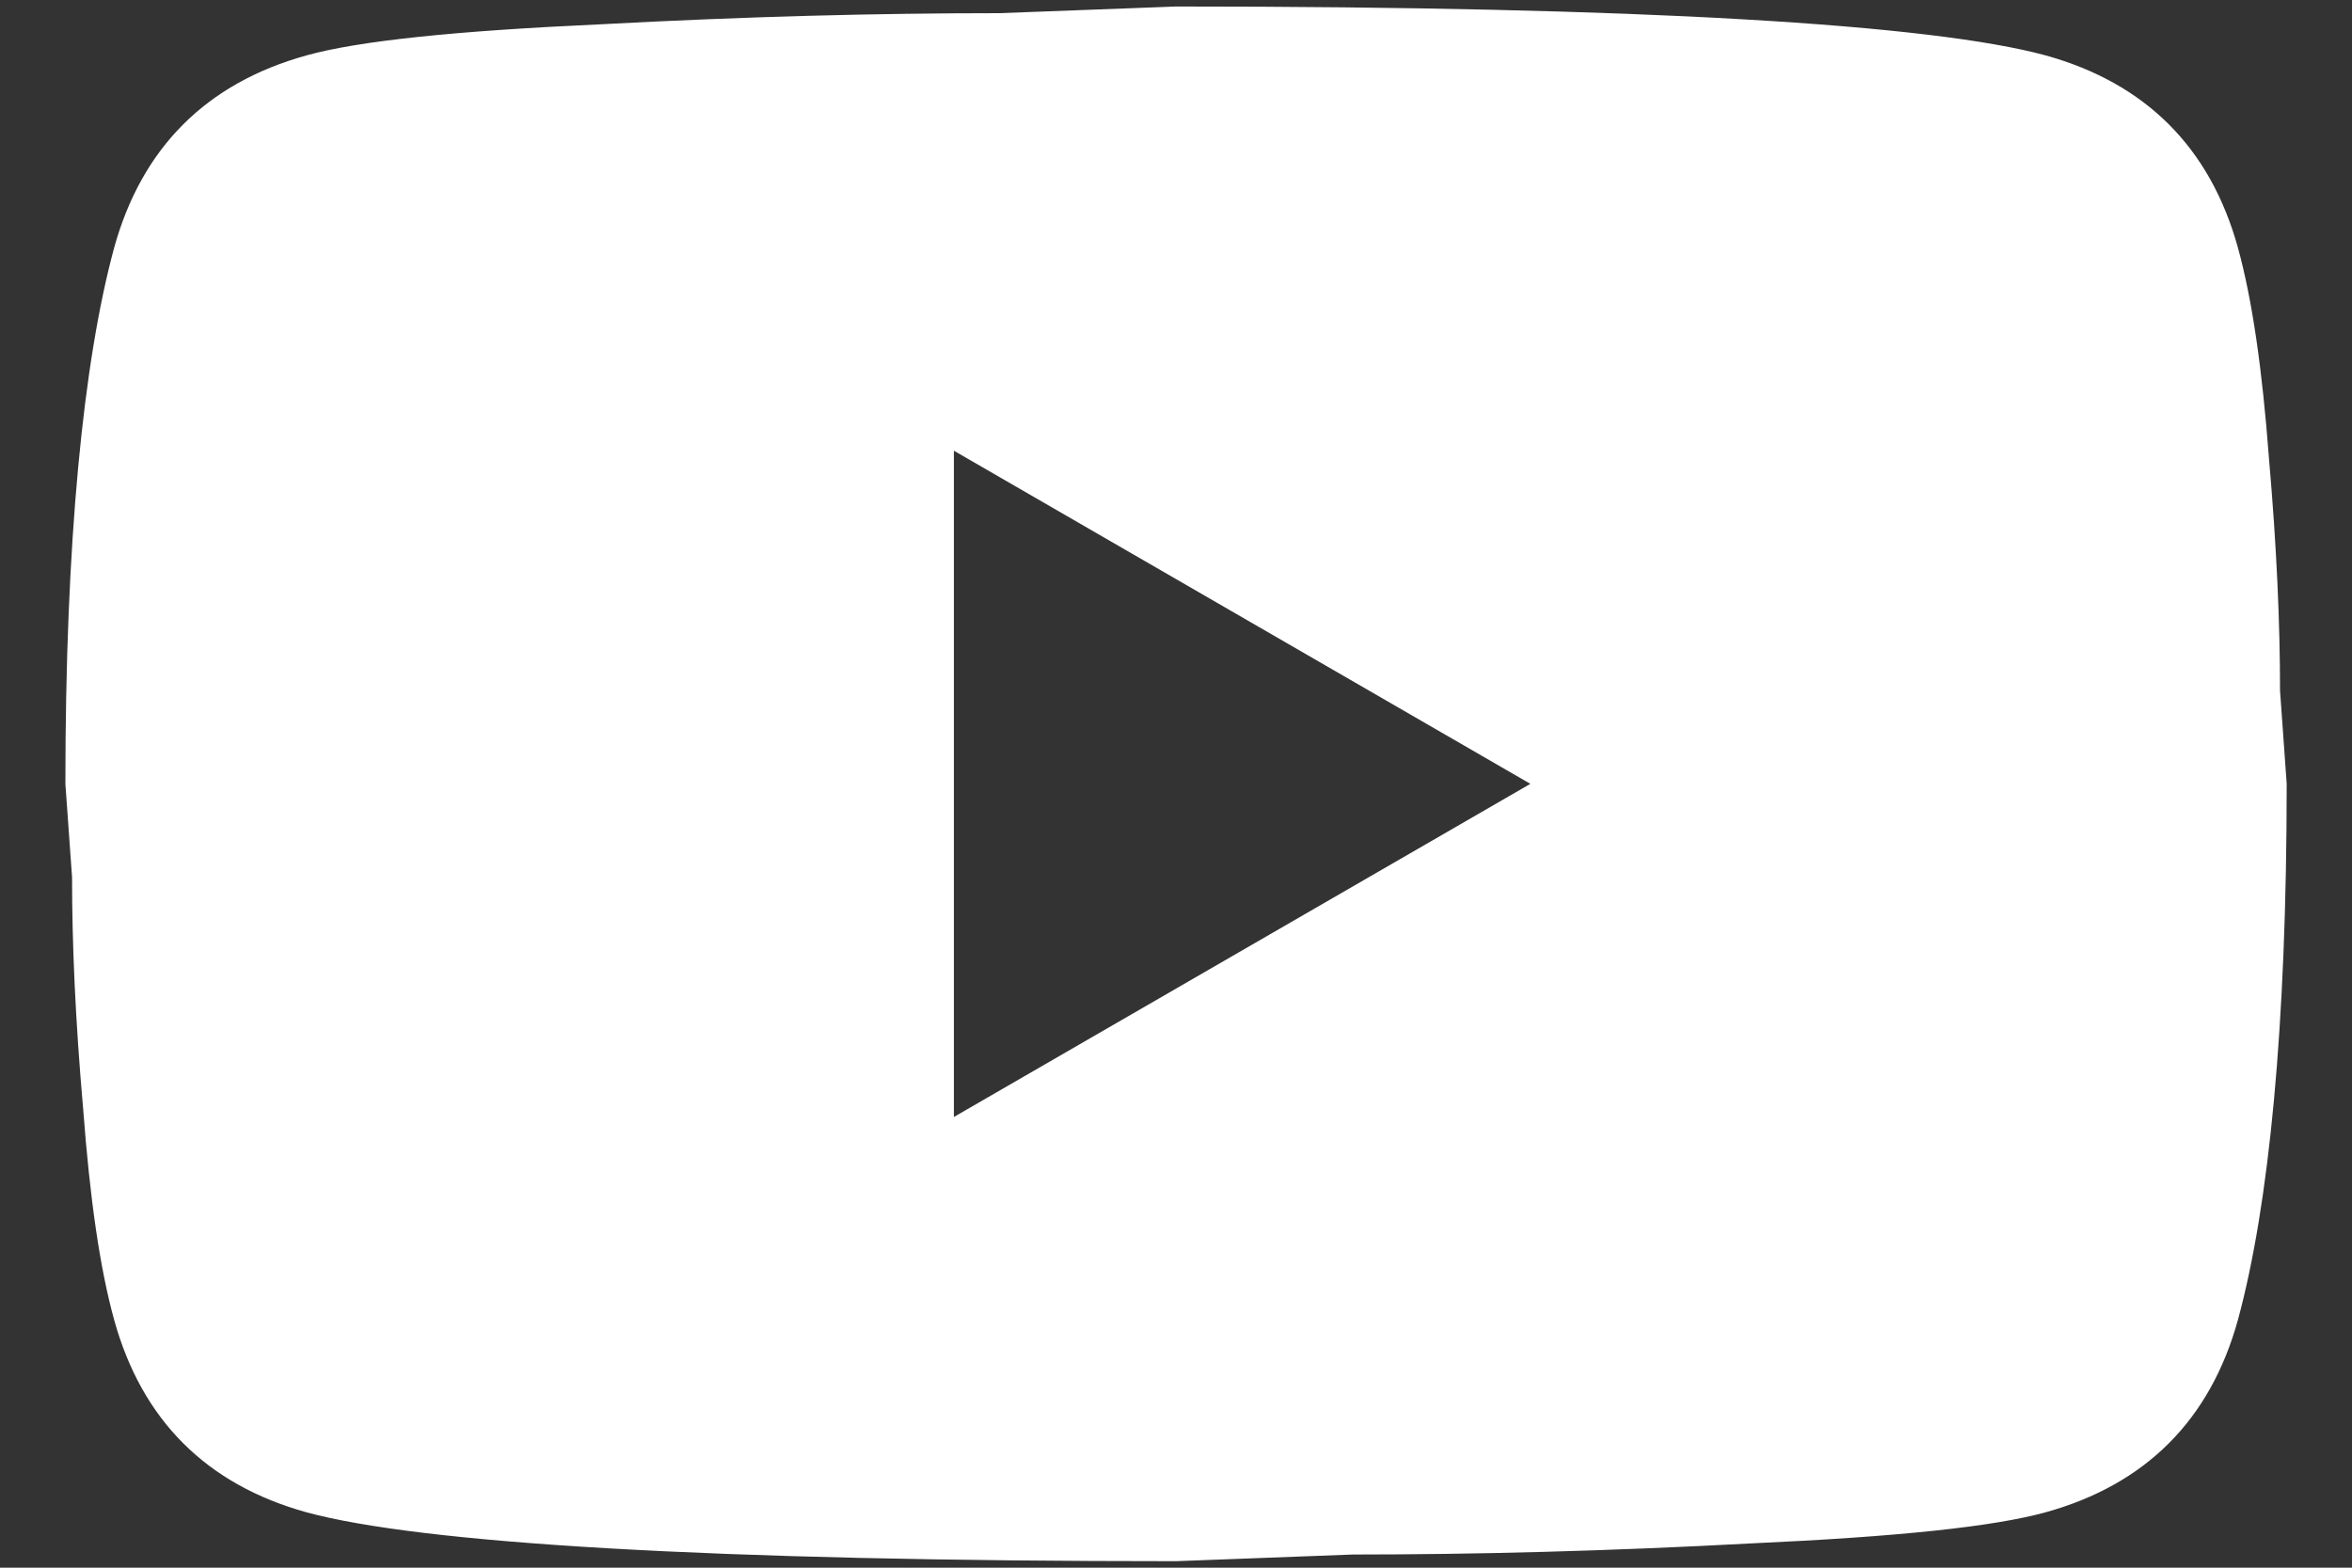 <svg width="30" height="20" viewBox="0 0 30 20" fill="none" xmlns="http://www.w3.org/2000/svg">
<rect x="0" y="0" width="30" height="20" fill="#333333" stroke="none"/>
<path d="M12.167 14.25L19.52 10L12.167 5.75V14.25ZM28.544 3.157C28.728 3.823 28.856 4.716 28.941 5.849C29.04 6.982 29.082 7.96 29.082 8.81L29.167 10C29.167 13.102 28.941 15.383 28.544 16.842C28.19 18.117 27.368 18.939 26.093 19.293C25.427 19.477 24.209 19.605 22.339 19.69C20.497 19.789 18.811 19.832 17.253 19.832L15.001 19.917C9.065 19.917 5.367 19.69 3.908 19.293C2.633 18.939 1.811 18.117 1.457 16.842C1.273 16.177 1.146 15.284 1.061 14.151C0.961 13.017 0.919 12.04 0.919 11.19L0.834 10C0.834 6.897 1.061 4.617 1.457 3.157C1.811 1.882 2.633 1.061 3.908 0.707C4.574 0.522 5.792 0.395 7.662 0.31C9.504 0.211 11.19 0.168 12.748 0.168L15.001 0.083C20.936 0.083 24.634 0.31 26.093 0.707C27.368 1.061 28.19 1.882 28.544 3.157Z" fill="white"/>
</svg>
